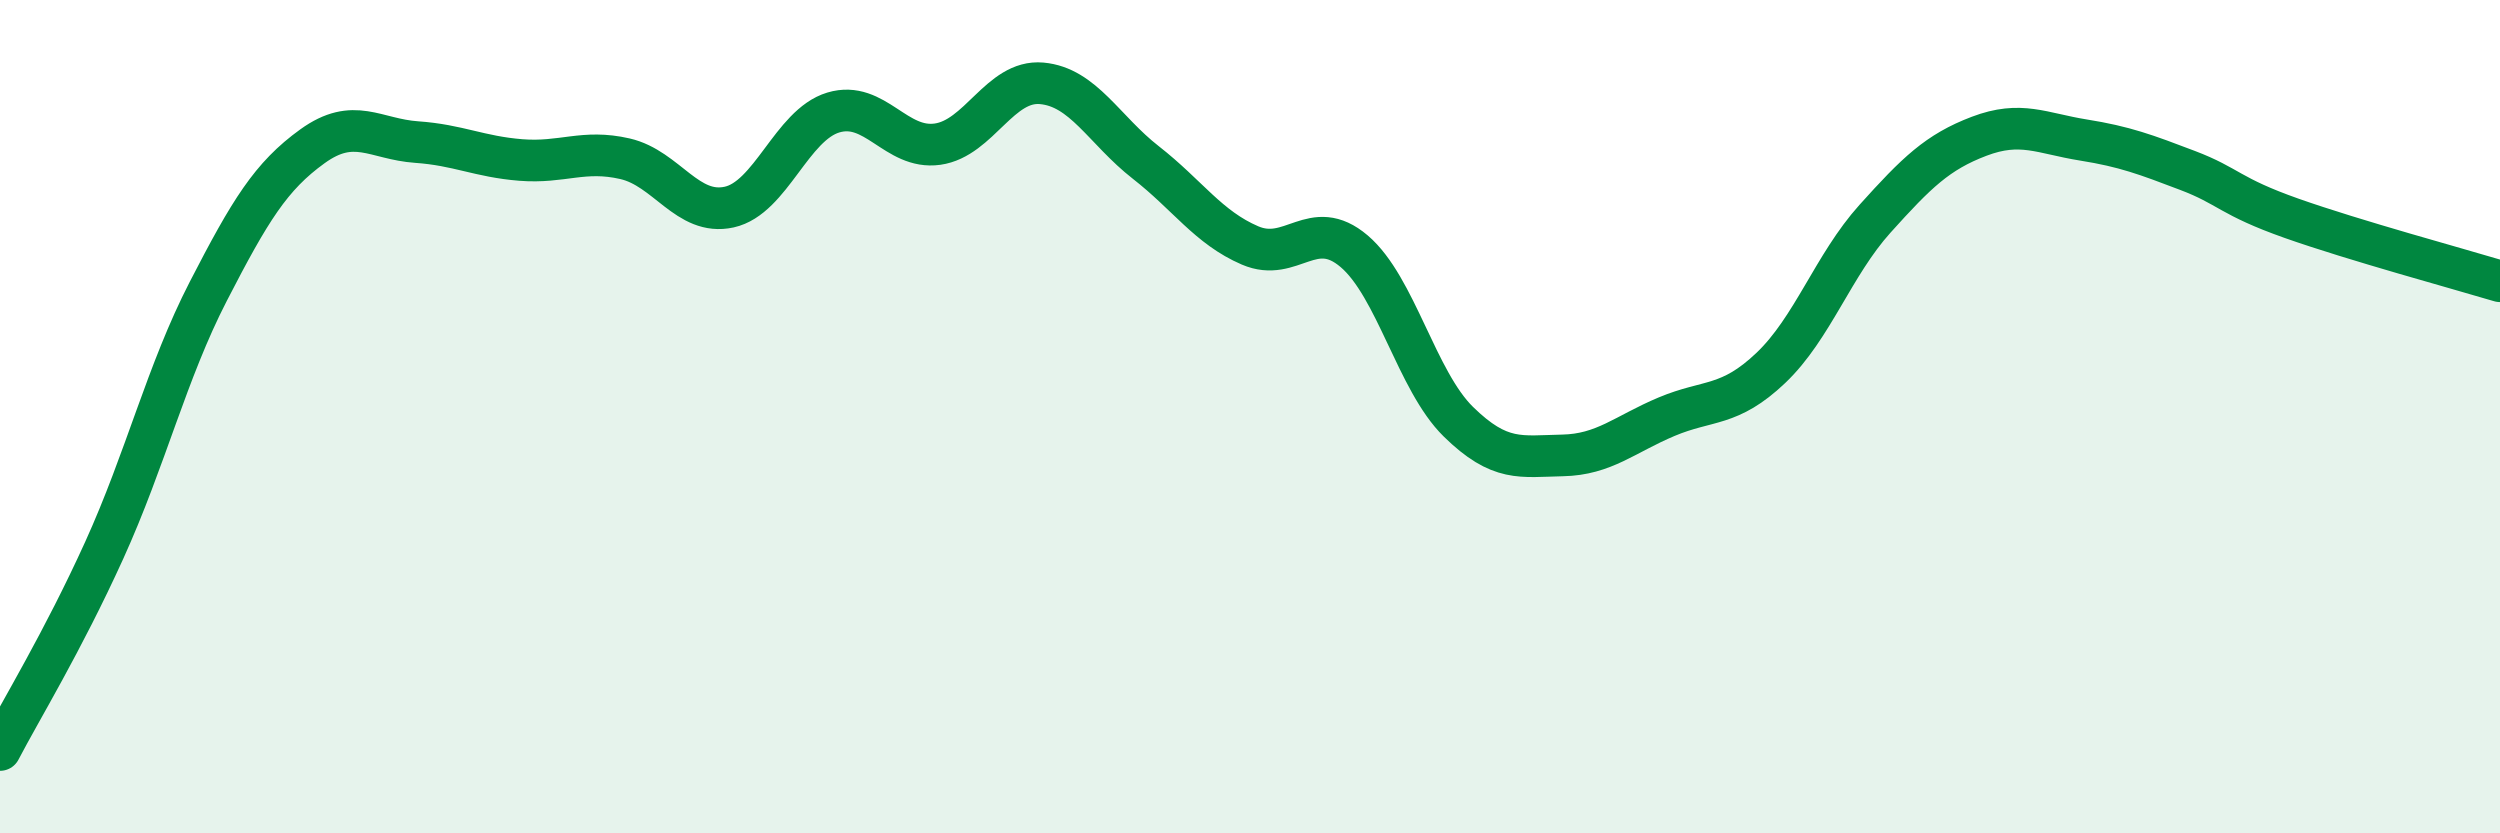 
    <svg width="60" height="20" viewBox="0 0 60 20" xmlns="http://www.w3.org/2000/svg">
      <path
        d="M 0,18 C 0.5,17.04 1.5,15.41 2.5,13.21 C 3.5,11.01 4,8.93 5,6.99 C 6,5.05 6.5,4.23 7.5,3.51 C 8.5,2.79 9,3.34 10,3.41 C 11,3.48 11.5,3.76 12.5,3.84 C 13.5,3.92 14,3.58 15,3.81 C 16,4.04 16.5,5.19 17.5,4.97 C 18.5,4.75 19,3 20,2.7 C 21,2.4 21.5,3.6 22.5,3.46 C 23.5,3.32 24,1.91 25,2 C 26,2.09 26.5,3.12 27.5,3.9 C 28.5,4.68 29,5.46 30,5.89 C 31,6.32 31.5,5.18 32.5,6.03 C 33.5,6.88 34,9.14 35,10.12 C 36,11.1 36.5,10.95 37.5,10.93 C 38.5,10.91 39,10.42 40,10 C 41,9.58 41.5,9.78 42.5,8.83 C 43.5,7.88 44,6.36 45,5.25 C 46,4.14 46.5,3.65 47.5,3.27 C 48.5,2.89 49,3.2 50,3.36 C 51,3.52 51.5,3.71 52.5,4.09 C 53.5,4.47 53.5,4.71 55,5.24 C 56.5,5.77 59,6.45 60,6.75L60 20L0 20Z"
        fill="#008740"
        opacity="0.1"
        stroke-linecap="round"
        stroke-linejoin="round"
      />
      <path
        d="M 0,18 C 0.5,17.04 1.5,15.41 2.5,13.21 C 3.5,11.01 4,8.93 5,6.99 C 6,5.05 6.5,4.23 7.5,3.51 C 8.5,2.79 9,3.34 10,3.41 C 11,3.48 11.5,3.76 12.5,3.84 C 13.5,3.92 14,3.58 15,3.81 C 16,4.04 16.5,5.19 17.5,4.97 C 18.5,4.75 19,3 20,2.7 C 21,2.4 21.5,3.6 22.5,3.46 C 23.5,3.32 24,1.91 25,2 C 26,2.09 26.5,3.12 27.5,3.9 C 28.5,4.68 29,5.46 30,5.89 C 31,6.32 31.5,5.18 32.5,6.03 C 33.5,6.88 34,9.14 35,10.12 C 36,11.1 36.5,10.95 37.5,10.93 C 38.5,10.91 39,10.42 40,10 C 41,9.58 41.5,9.78 42.5,8.83 C 43.5,7.88 44,6.36 45,5.25 C 46,4.14 46.5,3.65 47.5,3.27 C 48.5,2.89 49,3.2 50,3.36 C 51,3.52 51.5,3.71 52.5,4.09 C 53.5,4.47 53.5,4.71 55,5.24 C 56.5,5.77 59,6.45 60,6.75"
        stroke="#008740"
        stroke-width="1"
        fill="none"
        stroke-linecap="round"
        stroke-linejoin="round"
      />
    </svg>
  